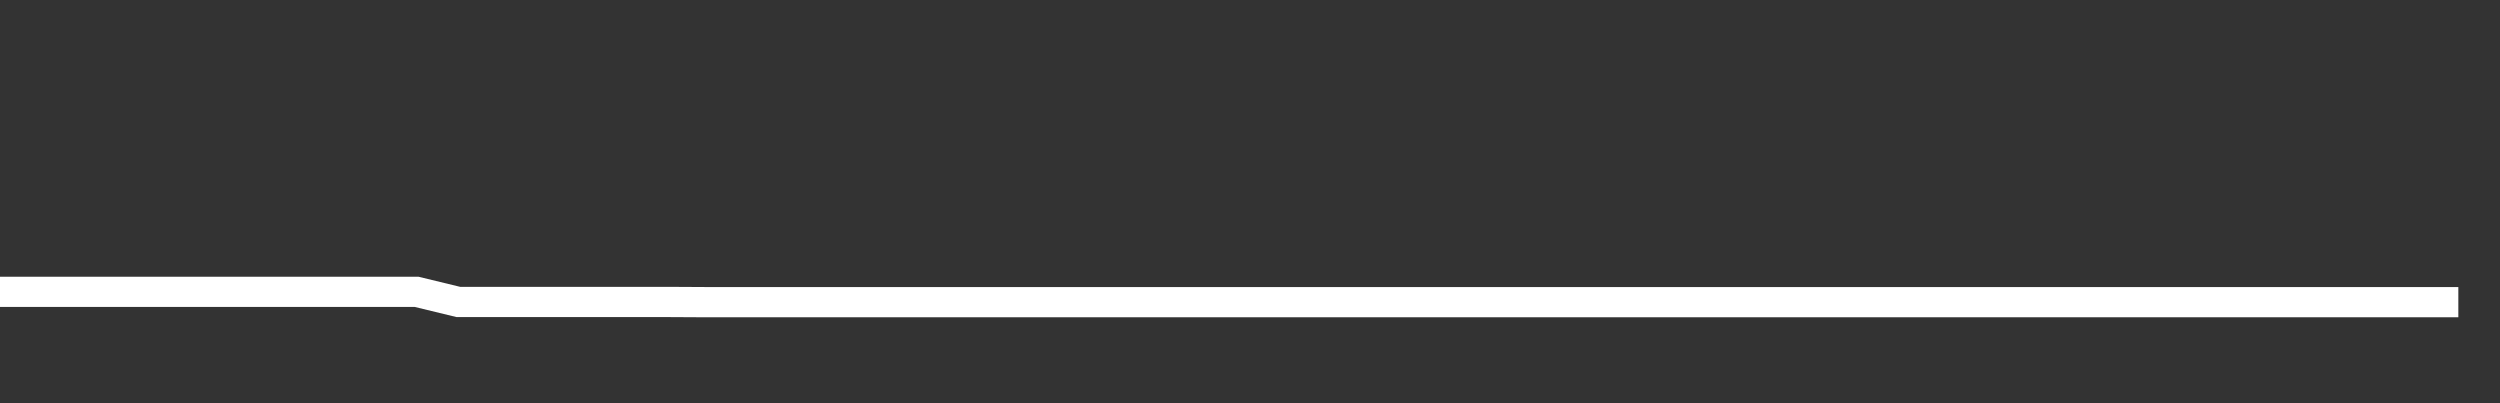 <svg xmlns="http://www.w3.org/2000/svg" width="248" height="40" viewBox="0 0 248 40" shape-rendering="auto"><rect x="0" y="0" width="248" height="40" fill="#333333" stroke="none"/><polyline points="0, 28.951 4.133, 28.951 8.267, 28.951 12.4, 28.951 16.533, 28.951 20.667, 28.951 24.8, 28.951 28.933, 28.951 33.067, 28.951 37.2, 28.951 41.333, 28.951 45.467, 29.954 49.6, 29.954 53.733, 29.954 57.867, 29.954 62, 29.954 66.133, 29.954 70.267, 29.976 74.4, 29.976 78.533, 29.976 82.667, 29.976 86.8, 29.976 90.933, 29.976 95.067, 29.976 99.2, 29.976 103.333, 29.976 107.467, 29.976 111.6, 29.976 115.733, 29.976 119.867, 29.976 124, 29.976 128.133, 29.976 132.267, 29.976 136.4, 29.976 140.533, 29.976 144.667, 29.976 148.8, 29.976 152.933, 29.976 157.067, 29.976 161.2, 29.976 165.333, 29.976 169.467, 29.976 173.6, 29.976 177.733, 29.976 181.867, 29.976 186, 29.976 190.133, 29.976 194.267, 29.976 198.4, 29.976 202.533, 29.976 206.667, 29.976 210.8, 29.976 214.933, 29.976 219.067, 29.976 223.2, 29.976 227.333, 29.976 231.467, 29.976 235.6, 29.976 239.733, 29.976 243.867, 29.976 248" stroke="#fff" stroke-width="3" stroke-opacity="1" fill="none" fill-opacity="0"></polyline></svg>